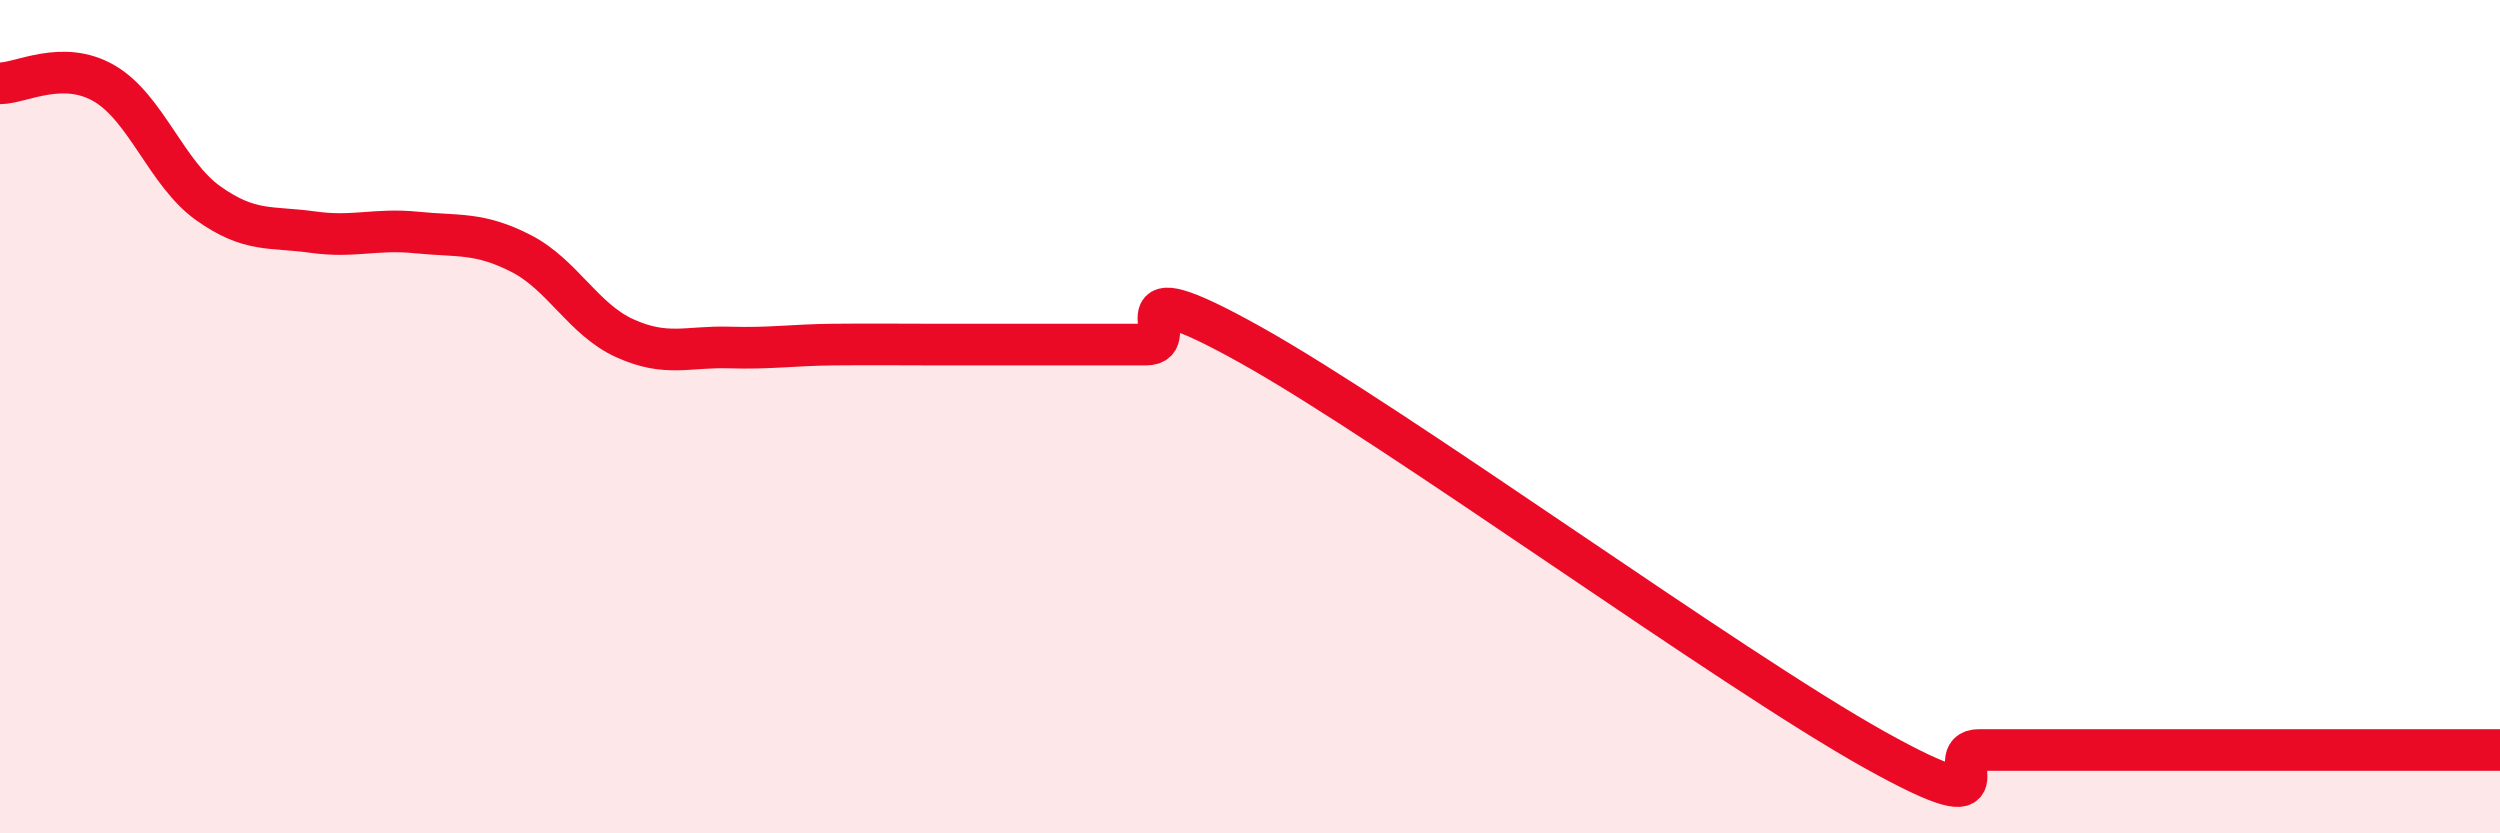 
    <svg width="60" height="20" viewBox="0 0 60 20" xmlns="http://www.w3.org/2000/svg">
      <path
        d="M 0,2 C 0.5,2 1.5,1.42 2.5,2 C 3.5,2.58 4,4.17 5,4.88 C 6,5.59 6.5,5.43 7.5,5.57 C 8.5,5.71 9,5.48 10,5.58 C 11,5.68 11.5,5.57 12.5,6.08 C 13.5,6.59 14,7.67 15,8.12 C 16,8.57 16.5,8.31 17.5,8.34 C 18.5,8.37 19,8.28 20,8.27 C 21,8.26 21.5,8.27 22.5,8.27 C 23.5,8.27 24,8.27 25,8.27 C 26,8.27 26.5,8.27 27.5,8.27 C 28.5,8.27 26.5,6.32 30,8.27 C 33.5,10.22 41.5,16.05 45,18 C 48.5,19.95 46.5,18 47.5,18 C 48.5,18 49,18 50,18 C 51,18 51.5,18 52.5,18 C 53.5,18 53.5,18 55,18 C 56.5,18 59,18 60,18L60 20L0 20Z"
        fill="#EB0A25"
        opacity="0.1"
        stroke-linecap="round"
        stroke-linejoin="round"
      />
      <path
        d="M 0,2 C 0.5,2 1.5,1.42 2.5,2 C 3.5,2.58 4,4.17 5,4.88 C 6,5.59 6.5,5.43 7.5,5.57 C 8.5,5.71 9,5.48 10,5.58 C 11,5.68 11.5,5.57 12.5,6.08 C 13.5,6.59 14,7.67 15,8.12 C 16,8.57 16.5,8.31 17.5,8.34 C 18.5,8.37 19,8.28 20,8.27 C 21,8.26 21.5,8.27 22.5,8.27 C 23.5,8.27 24,8.27 25,8.27 C 26,8.27 26.5,8.27 27.5,8.27 C 28.5,8.27 26.5,6.32 30,8.27 C 33.5,10.22 41.5,16.05 45,18 C 48.5,19.95 46.5,18 47.5,18 C 48.5,18 49,18 50,18 C 51,18 51.5,18 52.5,18 C 53.5,18 53.5,18 55,18 C 56.5,18 59,18 60,18"
        stroke="#EB0A25"
        stroke-width="1"
        fill="none"
        stroke-linecap="round"
        stroke-linejoin="round"
      />
    </svg>
  